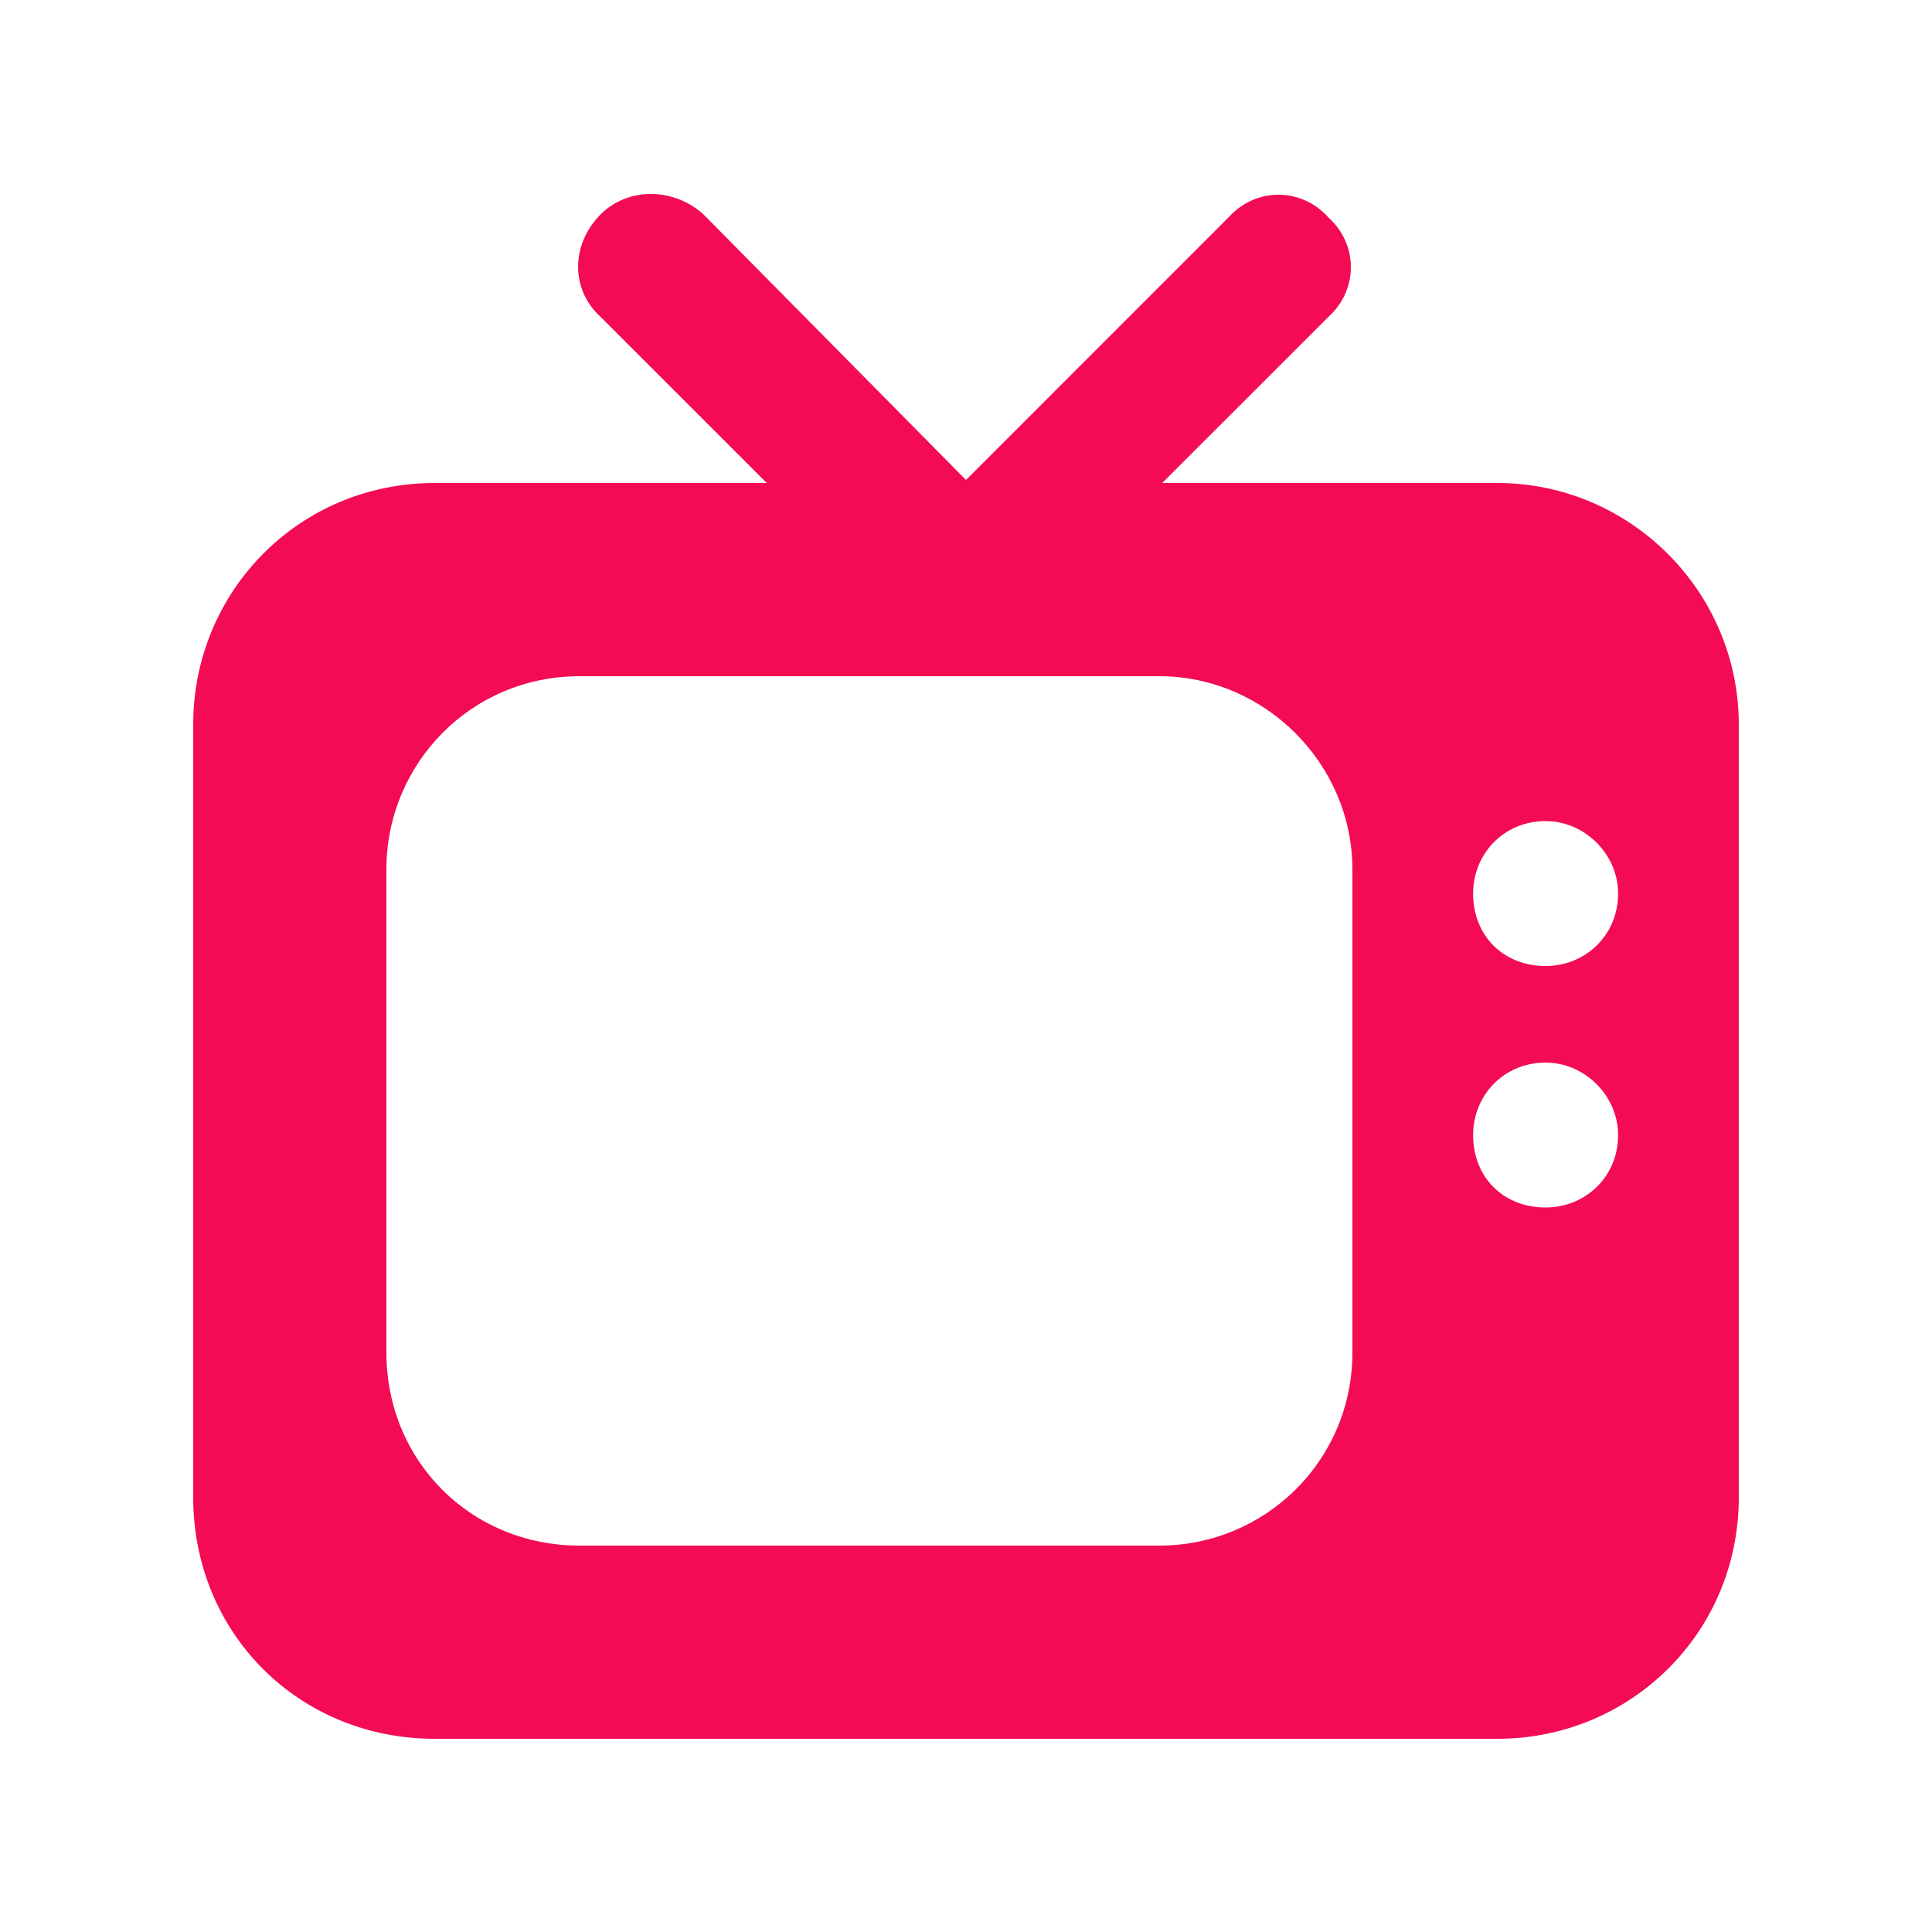 <svg width="25" height="25" viewBox="0 0 25 25" fill="none" xmlns="http://www.w3.org/2000/svg">
<path d="M9.102 2.773L12.5 6.211L15.898 2.812C16.25 2.422 16.836 2.422 17.188 2.812C17.578 3.164 17.578 3.75 17.188 4.102L15.039 6.25H19.375C21.094 6.25 22.5 7.656 22.5 9.375V19.375C22.5 21.133 21.094 22.5 19.375 22.5H5.625C3.867 22.5 2.5 21.133 2.5 19.375V9.375C2.5 7.656 3.867 6.25 5.625 6.25H9.922L7.773 4.102C7.383 3.75 7.383 3.164 7.773 2.773C8.125 2.422 8.711 2.422 9.102 2.773ZM19.062 11.562C19.062 12.109 19.453 12.5 20 12.5C20.508 12.5 20.938 12.109 20.938 11.562C20.938 11.055 20.508 10.625 20 10.625C19.453 10.625 19.062 11.055 19.062 11.562ZM20 13.75C19.453 13.75 19.062 14.18 19.062 14.688C19.062 15.234 19.453 15.625 20 15.625C20.508 15.625 20.938 15.234 20.938 14.688C20.938 14.18 20.508 13.75 20 13.75ZM5 11.25V17.5C5 18.906 6.094 20 7.5 20H15C16.367 20 17.5 18.906 17.5 17.5V11.25C17.5 9.883 16.367 8.75 15 8.75H7.5C6.094 8.75 5 9.883 5 11.25Z" fill="#F30C53"/>
</svg>

